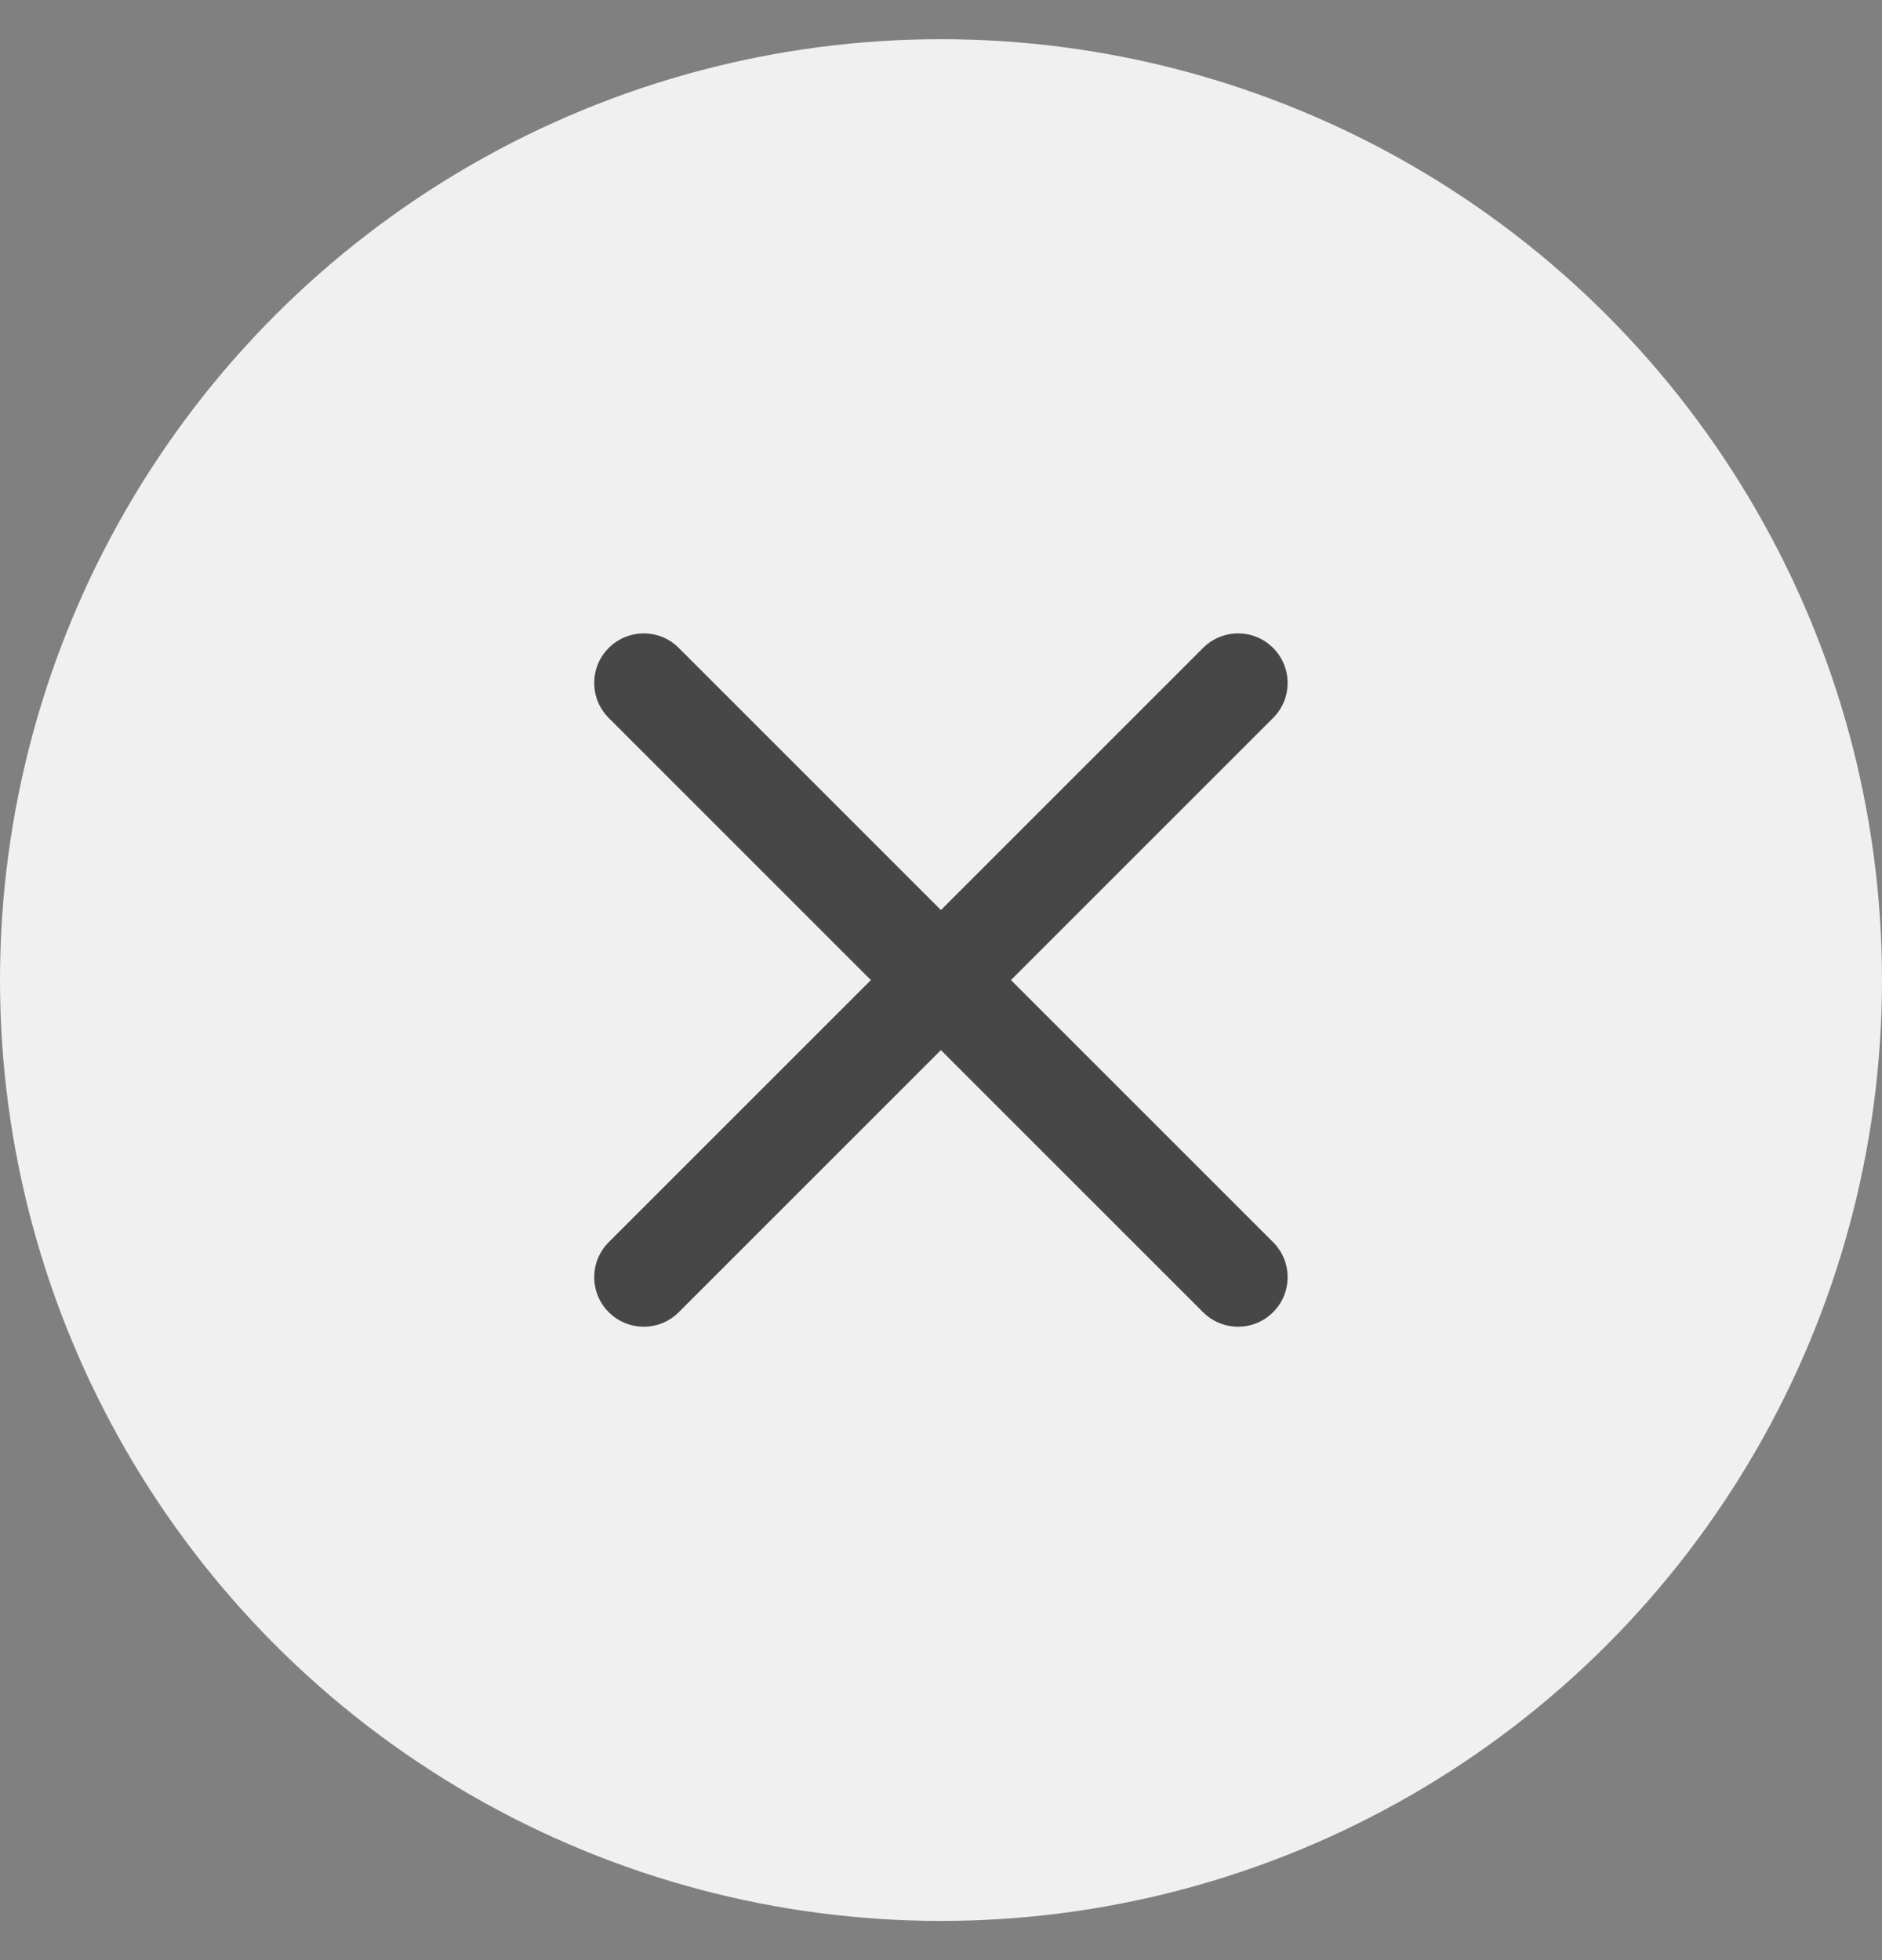 <svg width="24" height="25" viewBox="0 0 24 25" fill="none" xmlns="http://www.w3.org/2000/svg">
<rect x="0" y="0" width="24" height="25" fill="#808080" stroke="none"/>
<circle cx="12" cy="12.5" r="12" fill="#F0F0F0"/>
<path fill-rule="evenodd" clip-rule="evenodd" d="M7.763 8.264C8.01 8.017 8.41 8.017 8.656 8.264L11.999 11.607L15.342 8.264C15.589 8.017 15.989 8.017 16.235 8.264C16.482 8.511 16.482 8.911 16.235 9.157L12.892 12.5L16.235 15.843C16.482 16.09 16.482 16.49 16.235 16.736C15.989 16.983 15.589 16.983 15.342 16.736L11.999 13.393L8.656 16.736C8.41 16.983 8.01 16.983 7.763 16.736C7.516 16.49 7.516 16.09 7.763 15.843L11.106 12.5L7.763 9.157C7.516 8.911 7.516 8.511 7.763 8.264Z" fill="#474747"/>
</svg>
